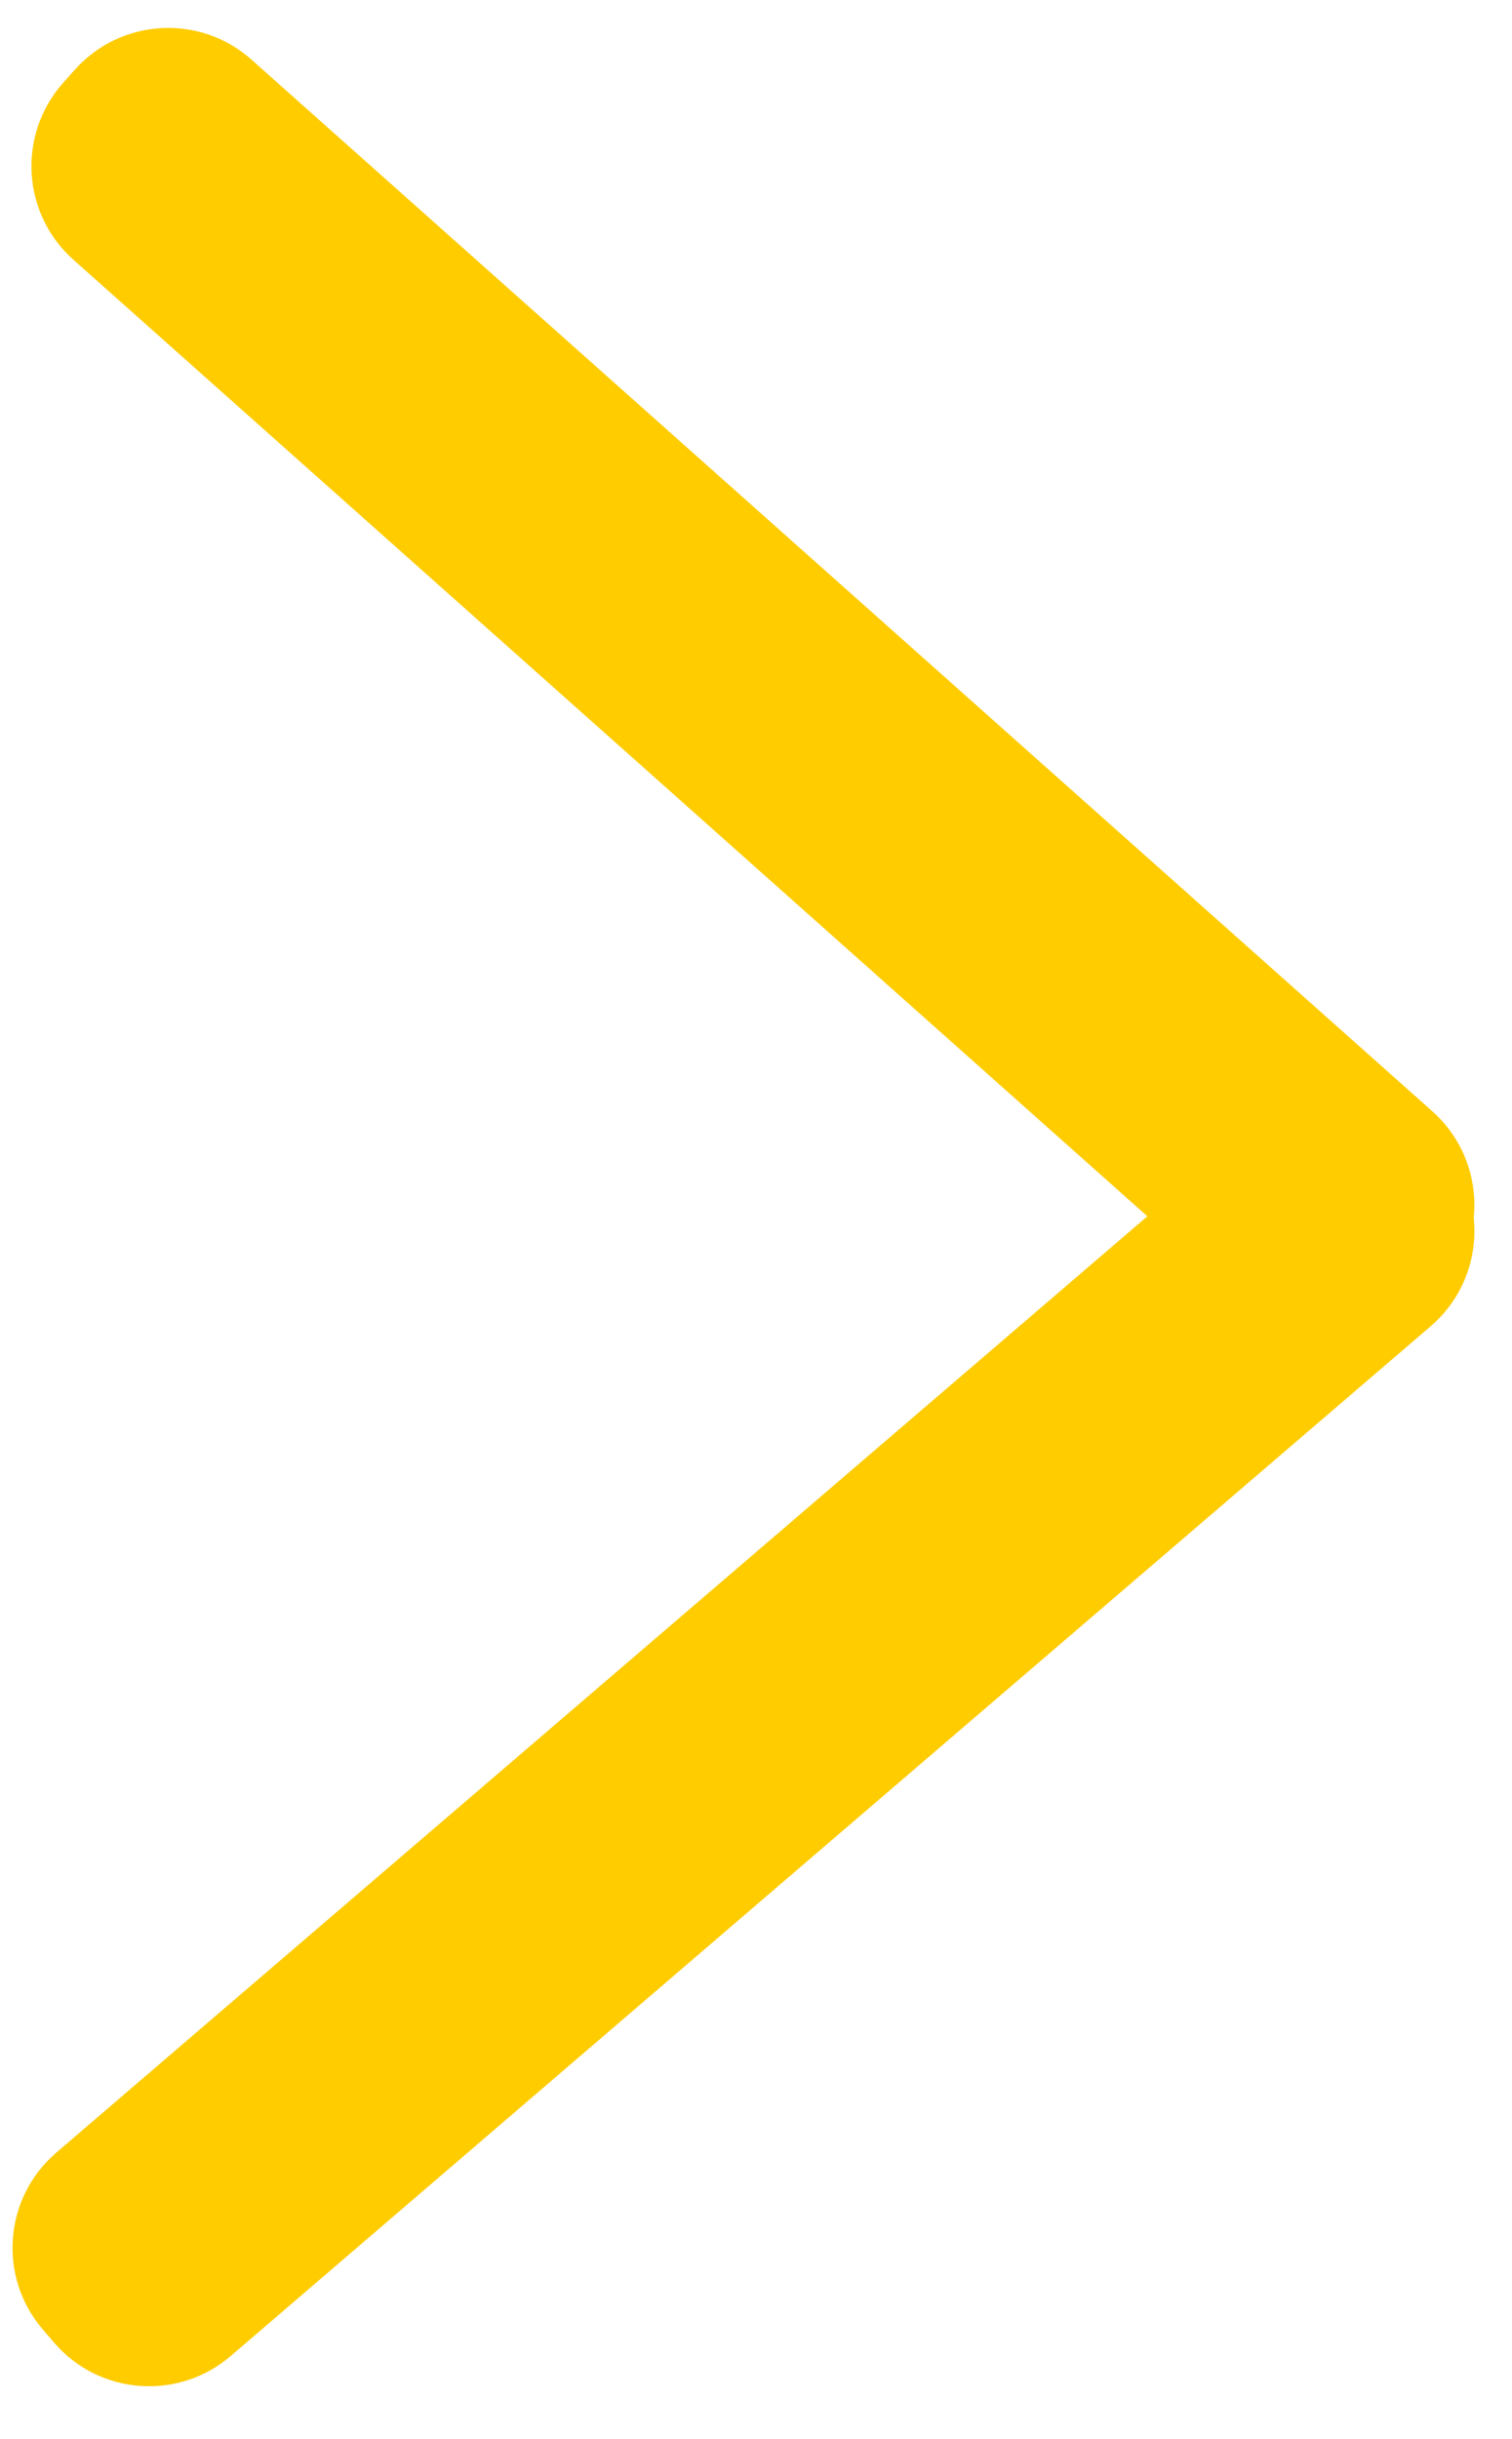 <?xml version="1.0" encoding="UTF-8" standalone="no"?>
<!DOCTYPE svg PUBLIC "-//W3C//DTD SVG 1.1//EN" "http://www.w3.org/Graphics/SVG/1.1/DTD/svg11.dtd">
<svg version="1.1" xmlns="http://www.w3.org/2000/svg" xmlns:xlink="http://www.w3.org/1999/xlink" preserveAspectRatio="xMidYMid meet" viewBox="192.309 204.051 120.691 192.167" width="116.69" height="188.17"><defs><path d="M307.59 294.54C311.19 298.73 310.7 305.04 306.51 308.64C285.83 326.37 231.39 373.07 210.72 390.81C206.53 394.4 200.21 393.92 196.62 389.73C195.14 388 197.2 390.41 195.72 388.68C192.12 384.49 192.61 378.18 196.8 374.58C217.48 356.84 271.91 310.15 292.59 292.41C296.78 288.81 303.1 289.3 306.69 293.49C308.17 295.22 306.11 292.81 307.59 294.54Z" id="bKylCHiKg"></path><path d="M197.35 209.43C193.68 213.56 194.04 219.88 198.17 223.55C218.52 241.66 272.09 289.36 292.43 307.47C296.56 311.14 302.88 310.77 306.55 306.65C308.07 304.95 305.96 307.32 307.47 305.62C311.14 301.49 310.77 295.17 306.65 291.5C286.3 273.39 232.73 225.7 212.38 207.58C208.26 203.91 201.94 204.28 198.27 208.4C196.75 210.1 198.86 207.73 197.35 209.43Z" id="inoplvrDI"></path></defs><g><g><use xlink:href="#bKylCHiKg" opacity="1" fill="#ffcc00" fill-opacity="1"></use></g><g><use xlink:href="#inoplvrDI" opacity="1" fill="#ffcc00" fill-opacity="1"></use></g></g></svg>
